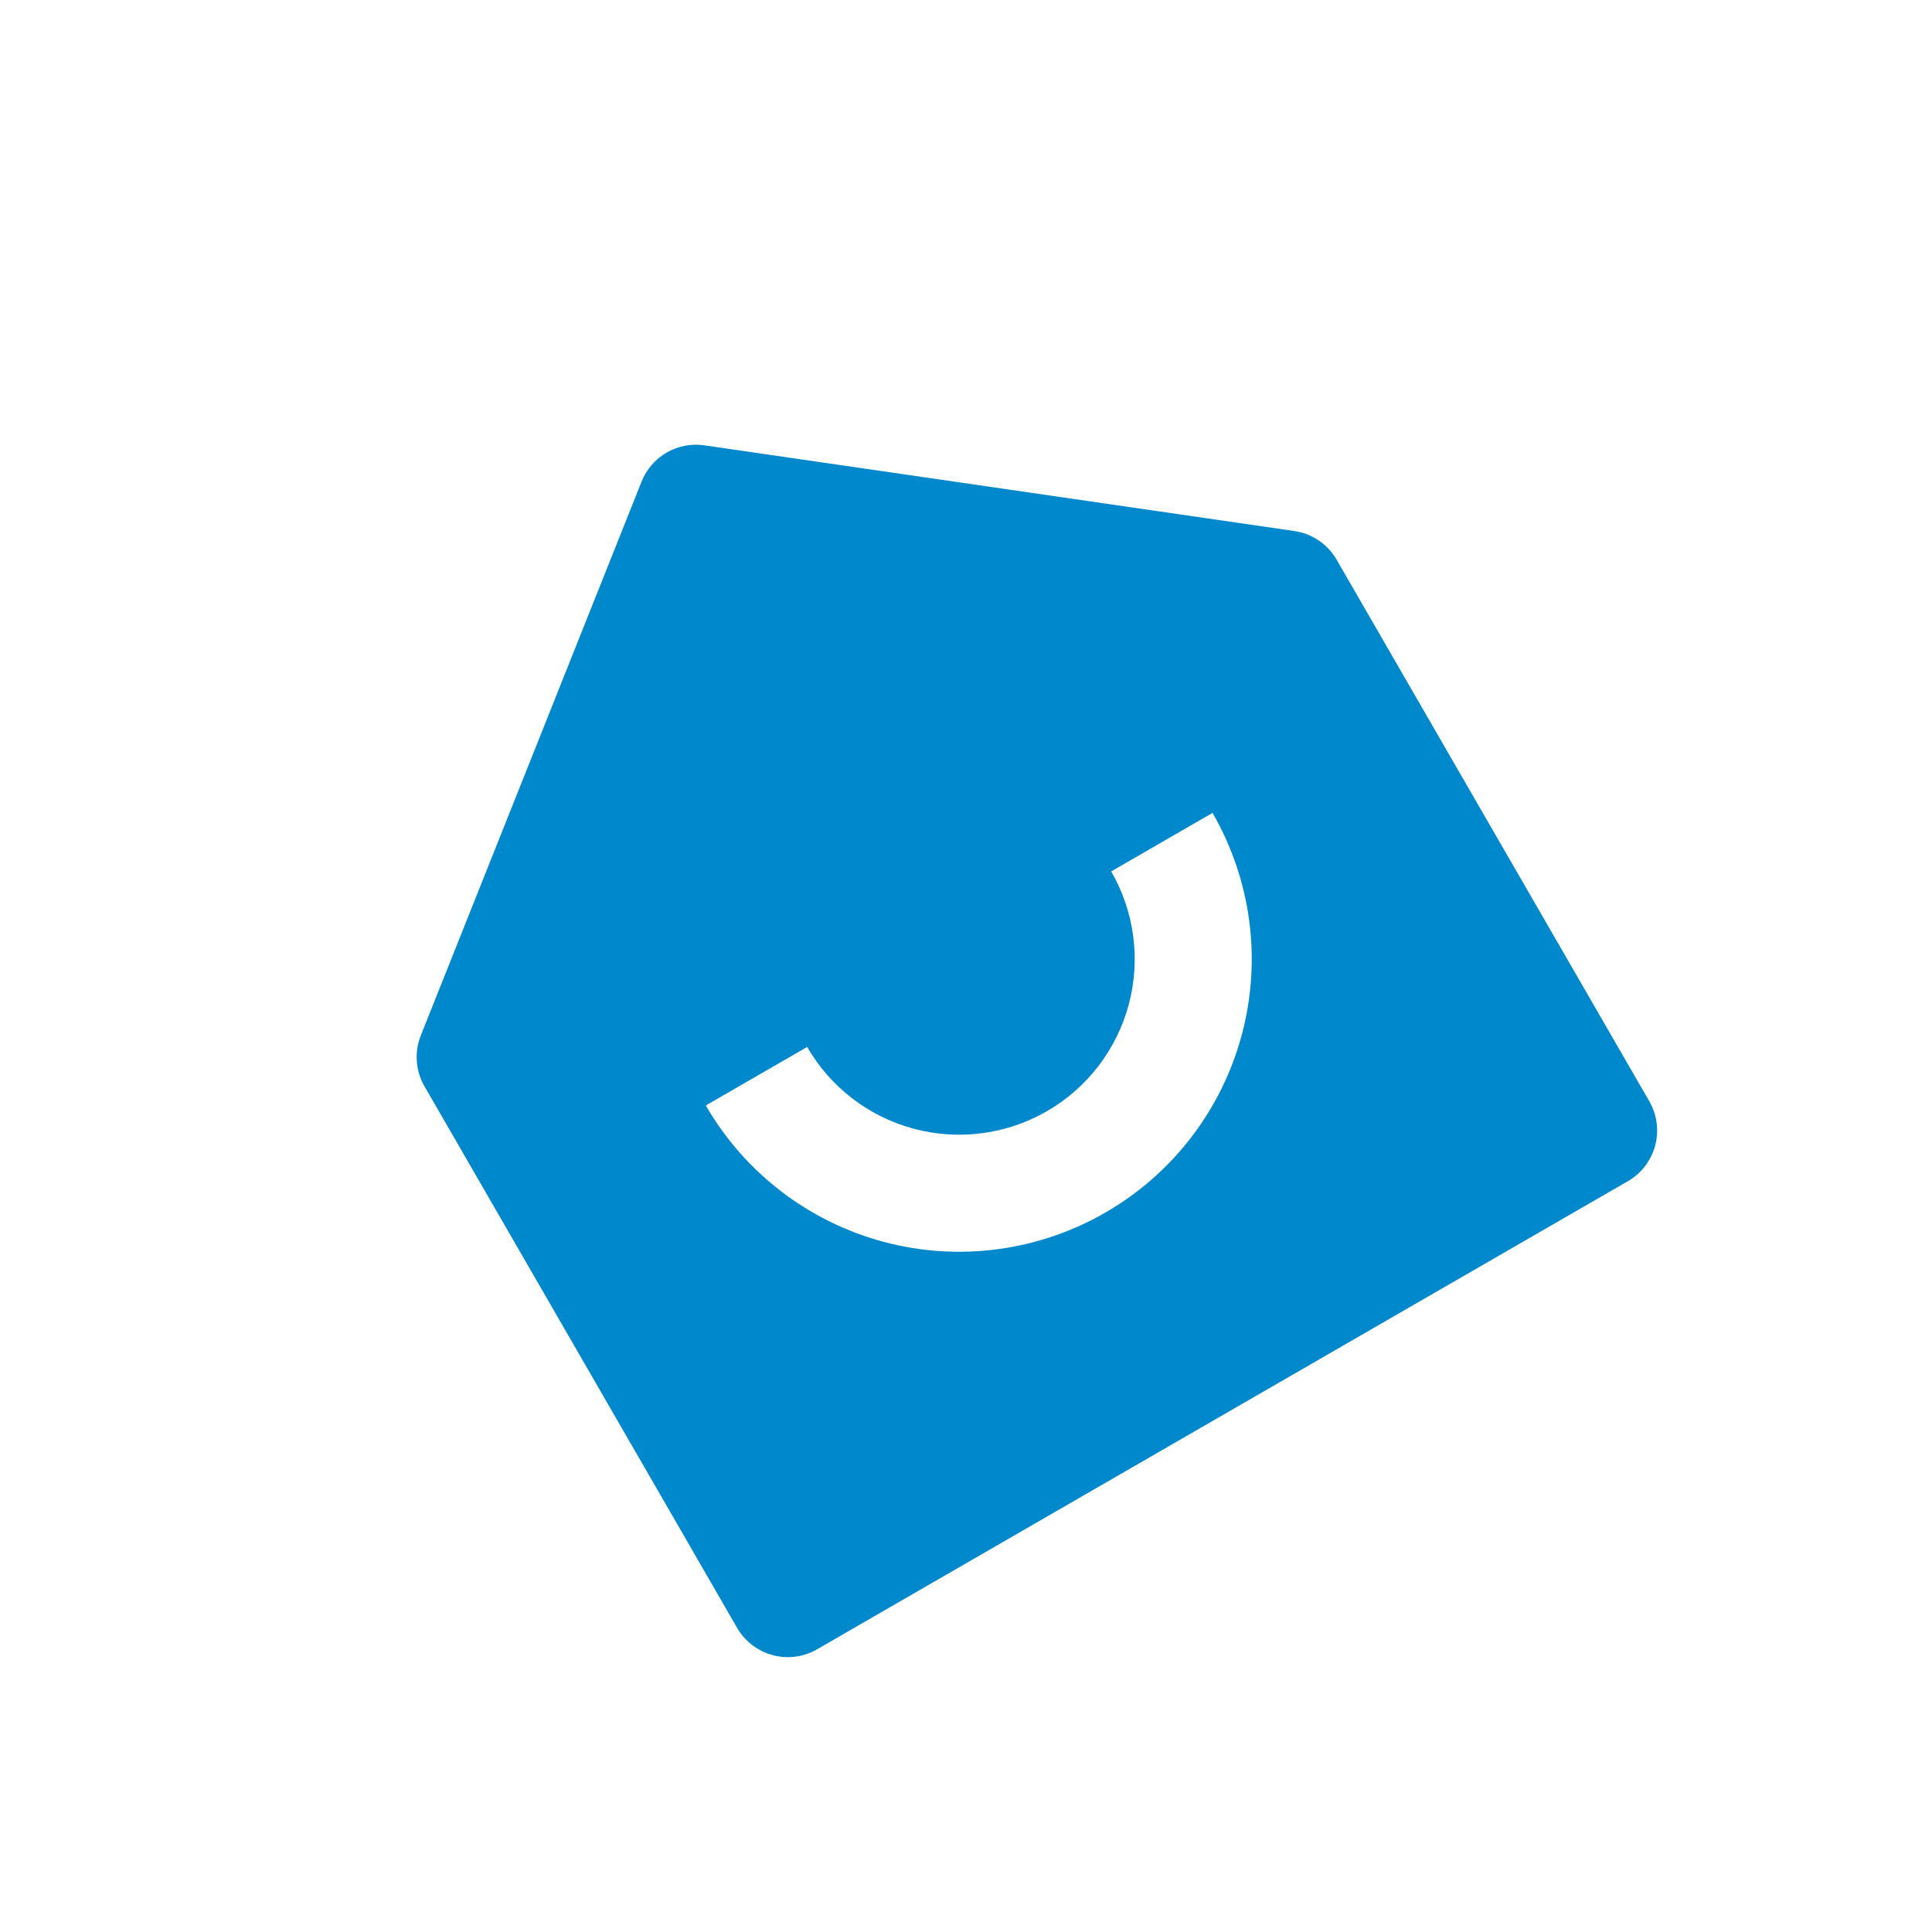 <?xml version="1.0" encoding="UTF-8"?> <svg xmlns="http://www.w3.org/2000/svg" width="79" height="79" viewBox="0 0 79 79" fill="none"> <g clip-path="url(#clip0_225_595)"> <path d="M67.44 45.031C67.757 45.58 67.843 46.233 67.679 46.846C67.515 47.459 67.114 47.982 66.564 48.299L33.411 67.44C32.861 67.758 32.208 67.844 31.595 67.679C30.982 67.515 30.46 67.114 30.142 66.565L17.359 44.422C17.178 44.109 17.07 43.76 17.044 43.399C17.018 43.039 17.073 42.677 17.207 42.341L26.234 19.694C26.433 19.193 26.794 18.775 27.261 18.505C27.727 18.236 28.27 18.132 28.803 18.21L52.929 21.714C53.287 21.767 53.628 21.899 53.927 22.103C54.227 22.306 54.476 22.575 54.656 22.888L67.44 45.031ZM28.86 45.203C30.447 47.95 33.06 49.955 36.124 50.777C39.189 51.598 42.455 51.168 45.202 49.581C47.95 47.995 49.955 45.382 50.776 42.317C51.598 39.252 51.168 35.987 49.581 33.239L45.437 35.632C46.389 37.281 46.647 39.24 46.154 41.079C45.661 42.918 44.458 44.485 42.81 45.437C41.161 46.389 39.202 46.647 37.363 46.154C35.524 45.662 33.956 44.459 33.005 42.81L28.86 45.203Z" fill="#0088CC"></path> </g> <defs> <clipPath id="clip0_225_595"> <rect width="57.423" height="57.423" fill="white" transform="translate(0 28.712) rotate(-30)"></rect> </clipPath> </defs> </svg> 